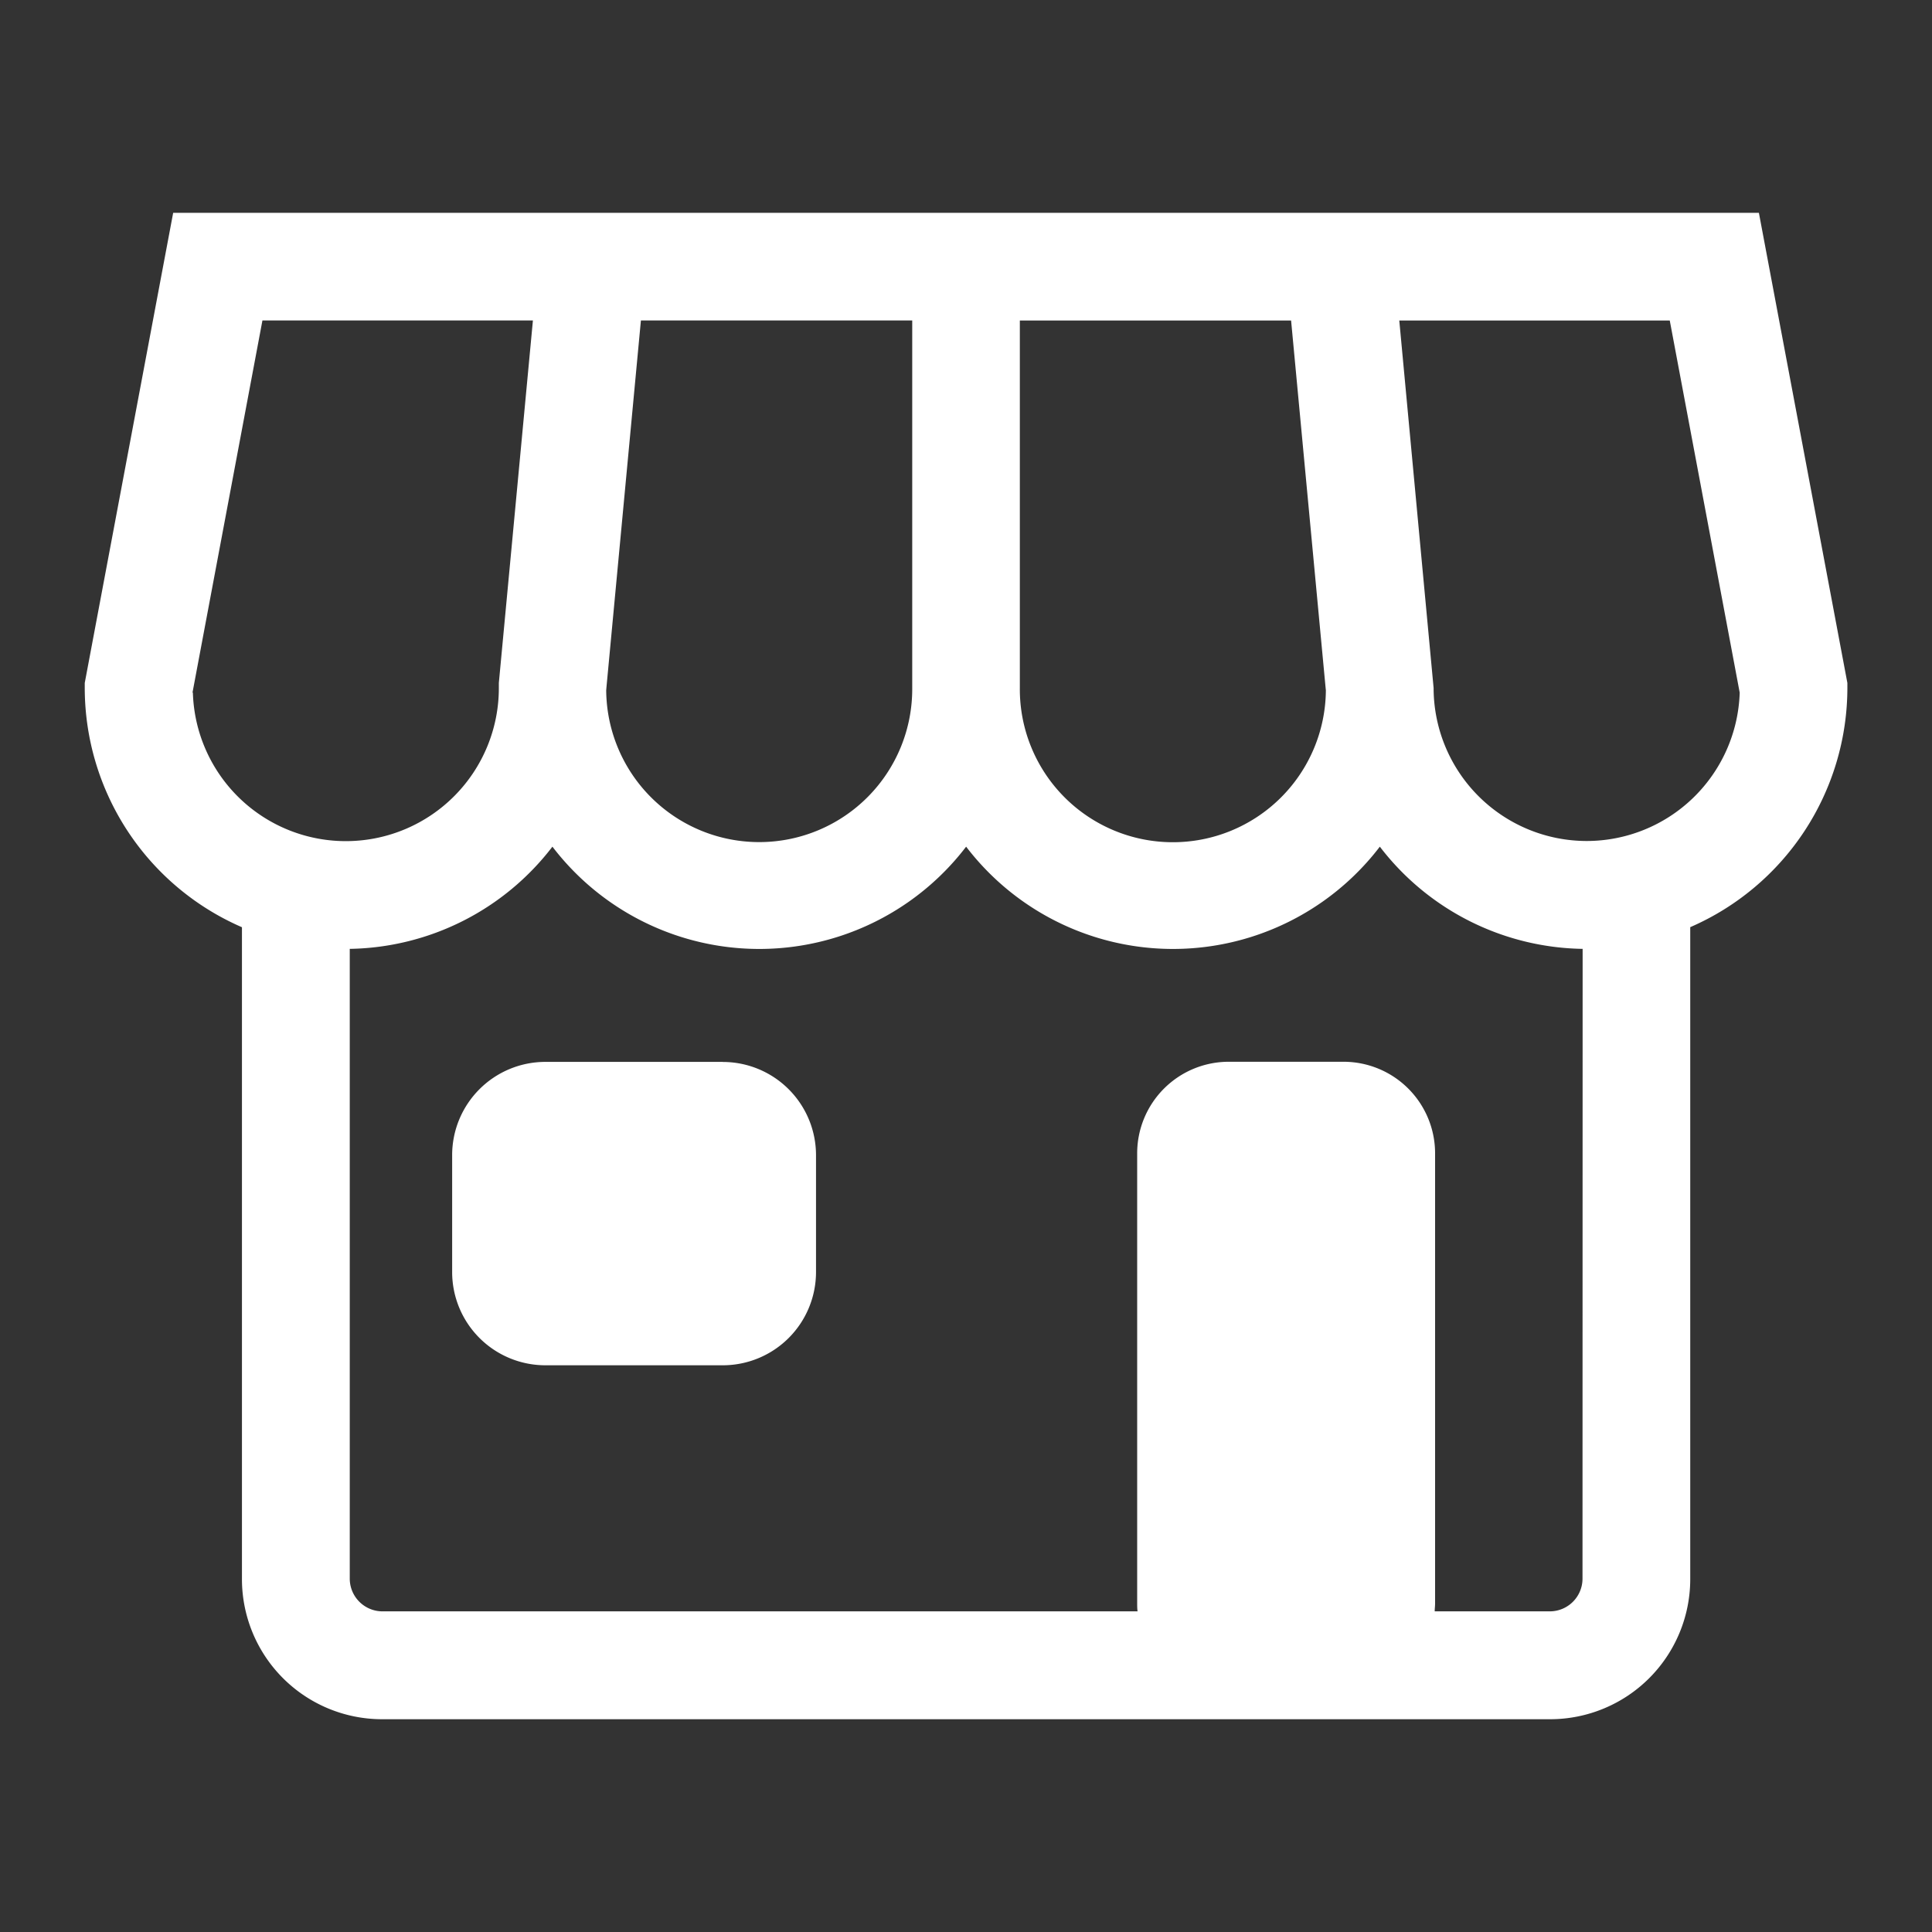 <svg xmlns="http://www.w3.org/2000/svg" xmlns:xlink="http://www.w3.org/1999/xlink" width="30" height="30" viewBox="0 0 30 30">
  <rect x="0" y="0" width="30" height="30" fill="#333333" stroke="none"/>
  <defs>
    <clipPath id="clip-path">
      <rect id="長方形_26404" data-name="長方形 26404" width="30" height="30" transform="translate(65.523 7241)" fill="#fff" stroke="#707070" stroke-width="1"/>
    </clipPath>
  </defs>
  <g id="マスクグループ_4949" data-name="マスクグループ 4949" transform="translate(-65.523 -7241)" clip-path="url(#clip-path)">
    <path id="パス_56243" data-name="パス 56243" d="M344.847,267.671H320.224l-1.373,7.3v.078a4.054,4.054,0,0,0,2.441,3.715v10.124a2.176,2.176,0,0,0,2.174,2.174h18.141a2.176,2.176,0,0,0,2.174-2.174V278.763a4.054,4.054,0,0,0,2.44-3.714v-.078Zm-11.476,1.672h4.212l.534,5.683.006.06a2.376,2.376,0,0,1-4.752-.036Zm-6.418,5.684.534-5.685H331.7v5.706a2.376,2.376,0,0,1-4.752.036Zm-6.429.094,1.086-5.779h4.2l-.529,5.628,0,.078a2.376,2.376,0,0,1-4.751.072Zm21.584,13.766a.508.508,0,0,1-.5.5h-1.795c0-.041.006-.081.006-.123v-6.993a1.422,1.422,0,0,0-1.418-1.418h-1.79a1.422,1.422,0,0,0-1.418,1.418v6.993c0,.041,0,.082.006.123H323.466a.509.509,0,0,1-.5-.5V279.1a4.044,4.044,0,0,0,3.147-1.587,4.042,4.042,0,0,0,6.424,0,4.042,4.042,0,0,0,6.424,0,4.044,4.044,0,0,0,3.149,1.587Zm.064-11.462a2.379,2.379,0,0,1-2.376-2.376l-.533-5.706h4.2l1.086,5.778A2.379,2.379,0,0,1,342.172,277.425Zm-13.412,3.43H326a1.448,1.448,0,0,0-1.444,1.444v1.823A1.448,1.448,0,0,0,326,285.566h2.762a1.448,1.448,0,0,0,1.444-1.444V282.3A1.448,1.448,0,0,0,328.76,280.856Z" transform="translate(-252.012 6976.634)" fill="#fff"/>
  </g>
</svg>
